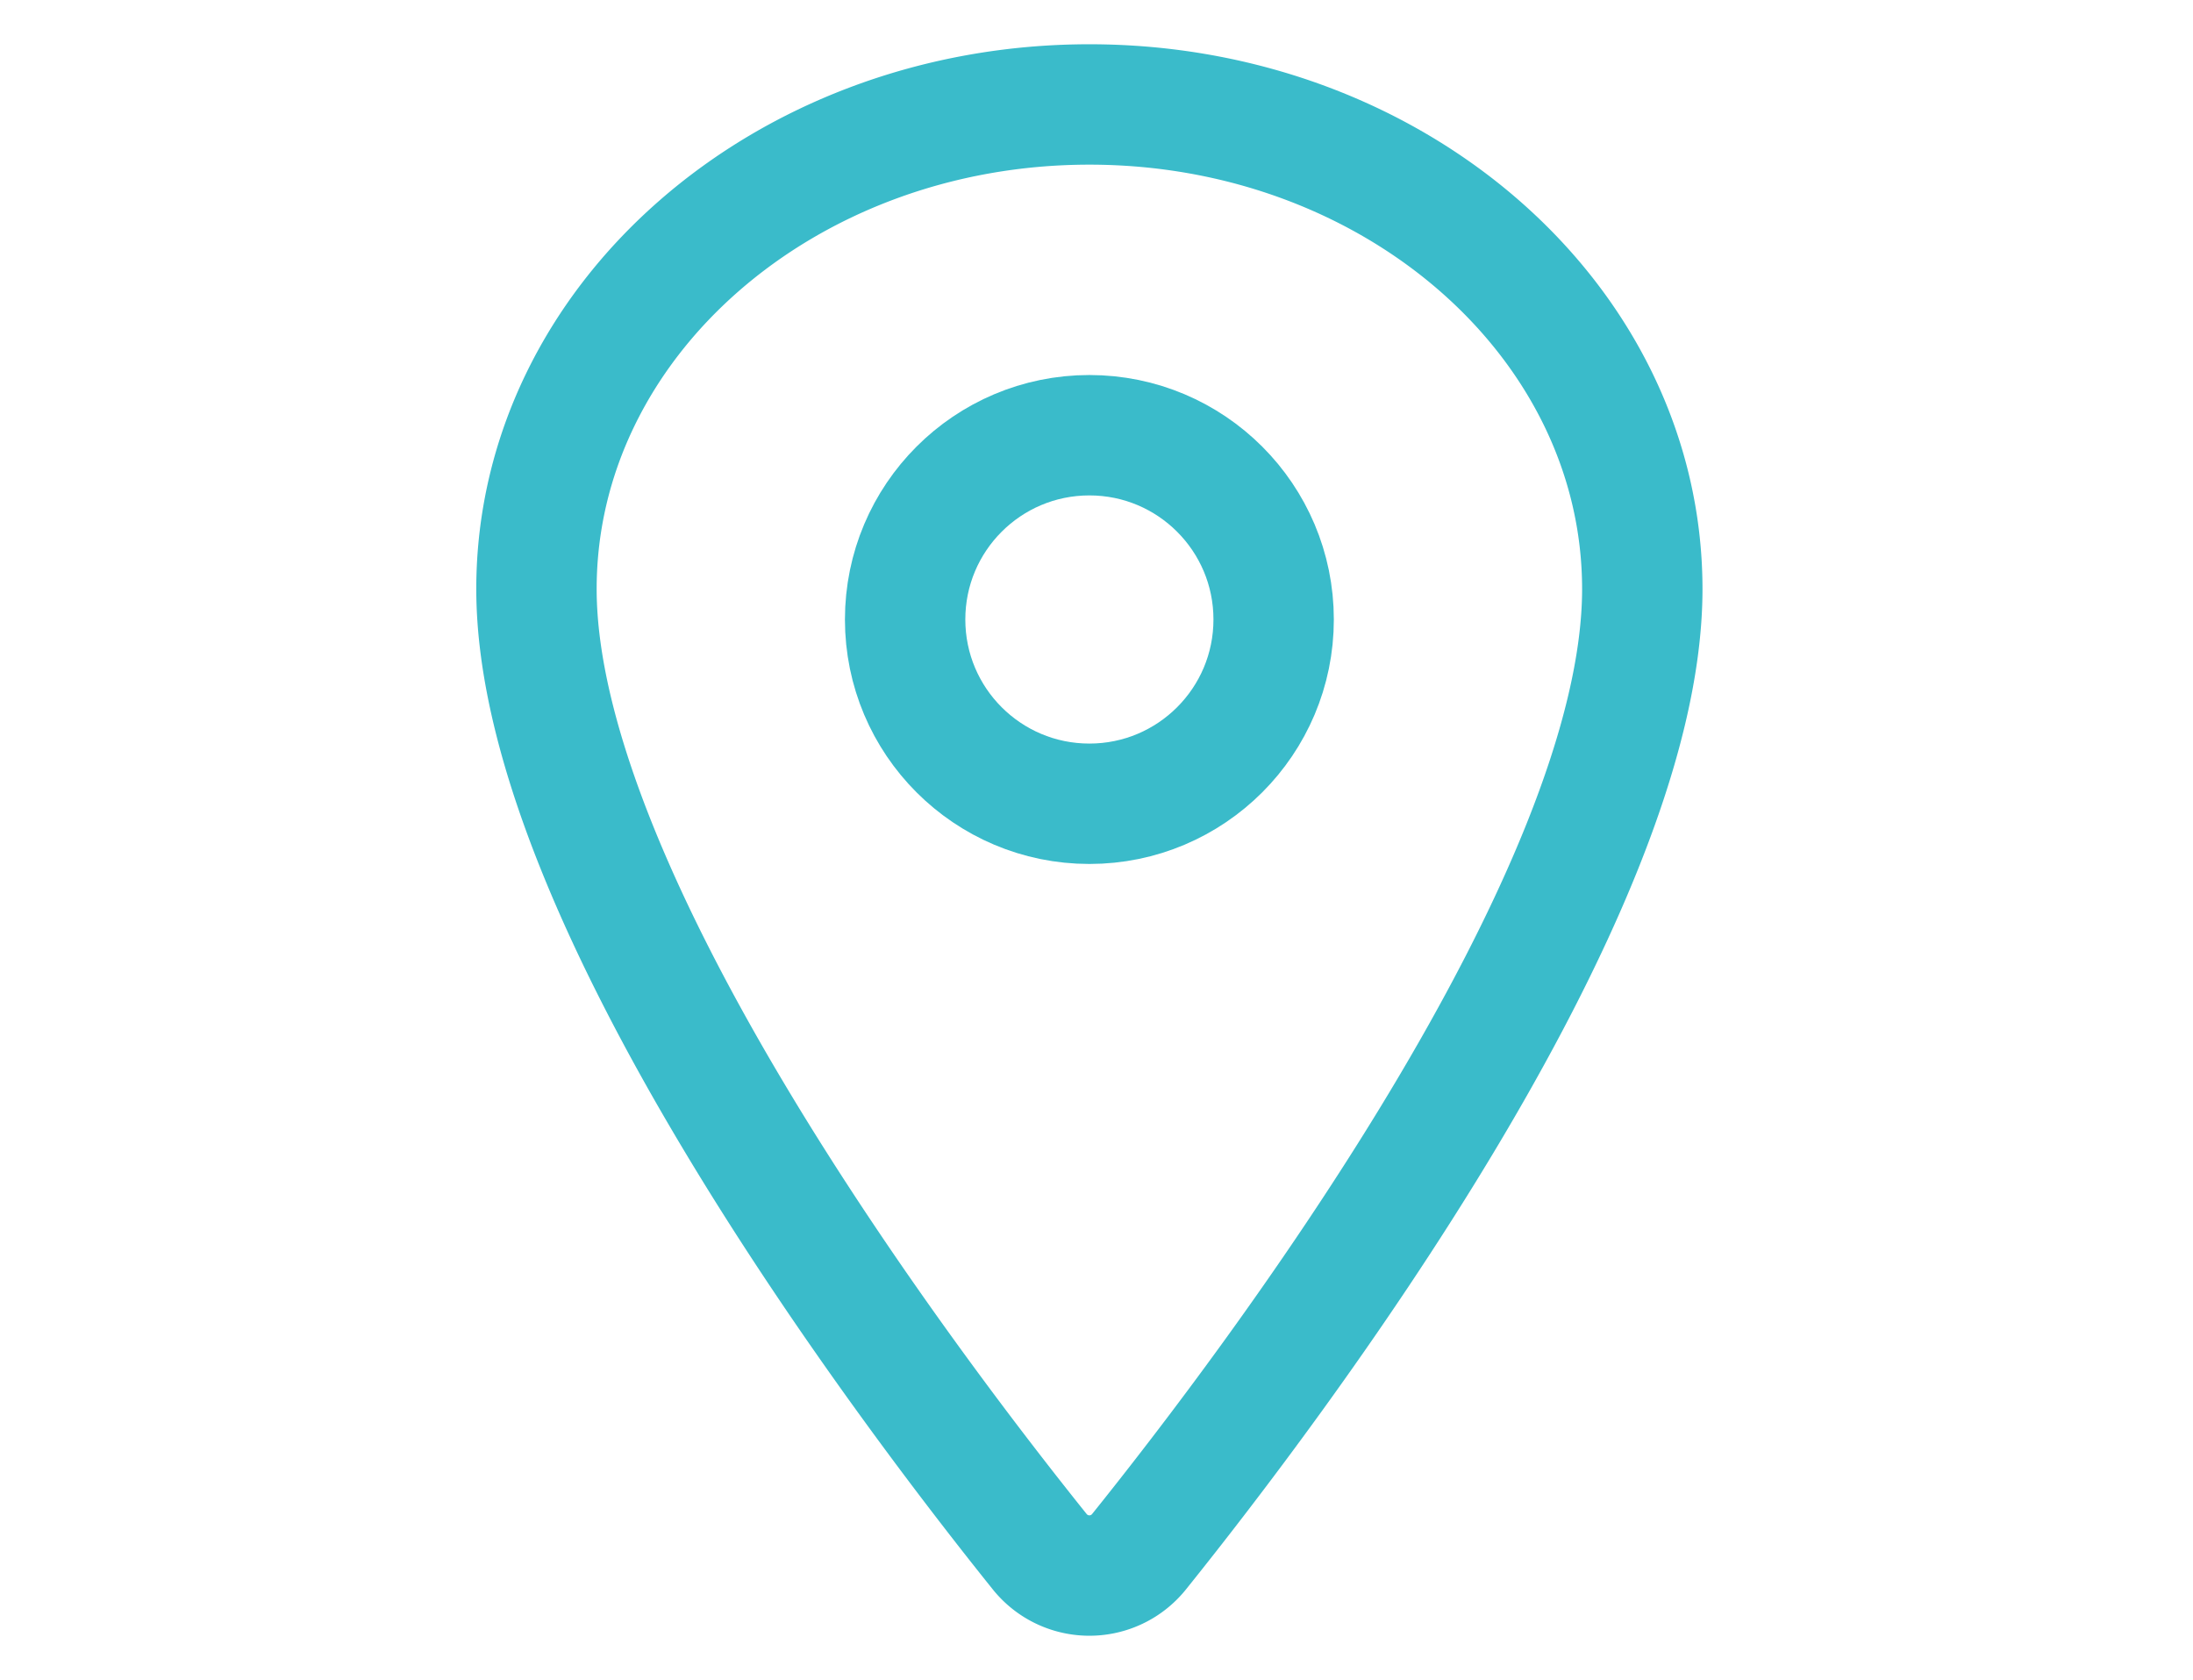 <svg xmlns="http://www.w3.org/2000/svg" xmlns:xlink="http://www.w3.org/1999/xlink" width="94" height="72" viewBox="0 0 94 72"><defs><clipPath id="a"><rect width="94" height="72" transform="translate(361 3360)" fill="#fff" stroke="#707070" stroke-width="1"/></clipPath></defs><g transform="translate(-361 -3360)" clip-path="url(#a)"><g transform="translate(384 3364.477)"><path d="M66.255,18.24c-13.082,0-23.7,9.3-23.7,20.764,0,13.186,15.8,34.081,21.6,41.3a2.729,2.729,0,0,0,4.2,0c5.8-7.214,21.6-28.1,21.6-41.3C89.95,27.544,79.337,18.24,66.255,18.24Z" transform="translate(-42.56 -18.24)" fill="none" stroke="#3abbca" stroke-linecap="round" stroke-linejoin="round" stroke-width="5.16"/><circle cx="7.898" cy="7.898" r="7.898" transform="translate(15.797 14.176)" fill="none" stroke="#3abbca" stroke-linecap="round" stroke-linejoin="round" stroke-width="5.16"/></g></g></svg>